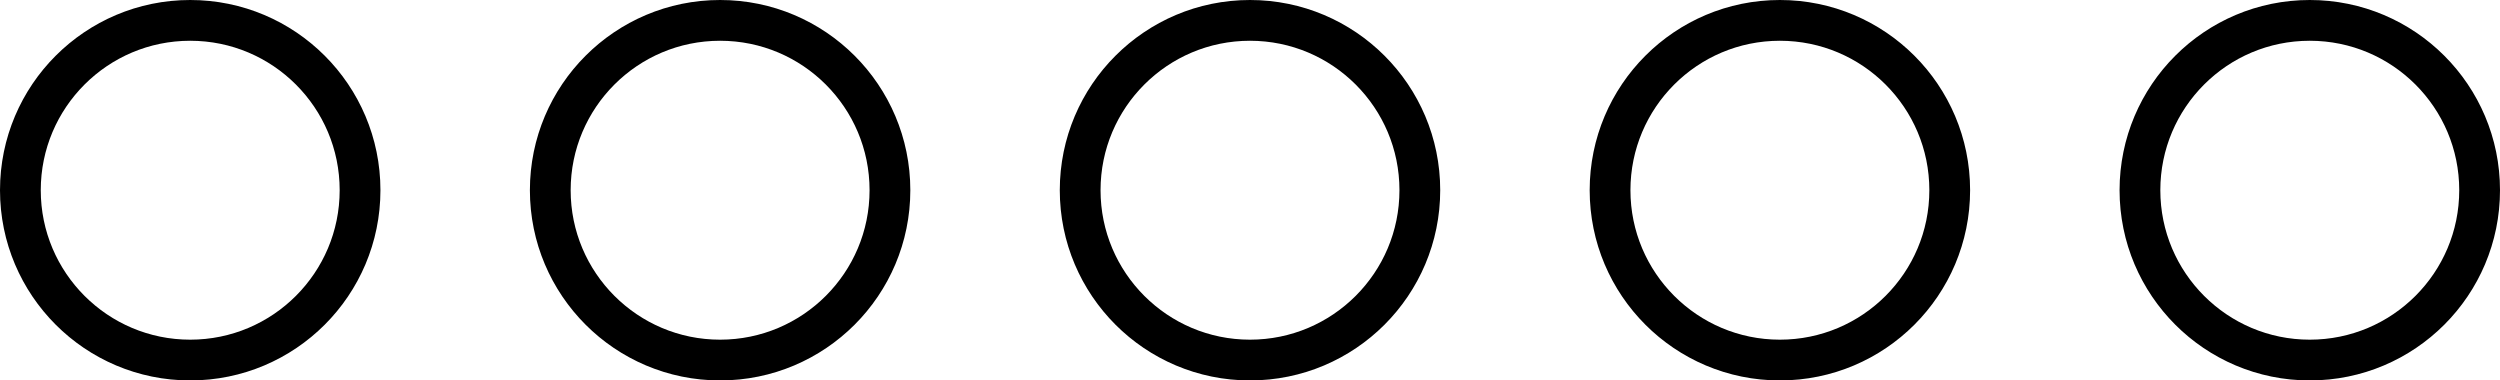 <?xml version="1.0" encoding="UTF-8"?> <svg xmlns="http://www.w3.org/2000/svg" xmlns:xlink="http://www.w3.org/1999/xlink" width="184px" height="28px" viewBox="0 0 184 28"> <!-- Generator: Sketch 55 (78076) - https://sketchapp.com --> <title>Group</title> <desc>Created with Sketch.</desc> <g id="Page-1" stroke="none" stroke-width="1" fill="none" fill-rule="evenodd"> <g id="Artboard" transform="translate(-20, -16)" stroke="#000000" stroke-width="3"> <g id="Group" transform="translate(23, 19)"> <path d="M23.5,11 C23.5,17.902 17.903,23.5 10.999,23.5 C4.098,23.5 -1.5,17.901 -1.5,11 C-1.5,4.097 4.097,-1.5 10.999,-1.5 C17.904,-1.5 23.5,4.096 23.5,11 Z" id="Stroke-211-Copy-324"></path> <path d="M62.5,11 C62.5,17.902 56.903,23.5 49.999,23.5 C43.098,23.5 37.5,17.901 37.5,11 C37.5,4.097 43.097,-1.5 49.999,-1.5 C56.904,-1.5 62.5,4.096 62.5,11 Z" id="Stroke-211-Copy-323"></path> <path d="M101.5,11 C101.5,17.902 95.903,23.5 88.999,23.5 C82.098,23.5 76.5,17.901 76.5,11 C76.5,4.097 82.097,-1.5 88.999,-1.5 C95.904,-1.5 101.5,4.096 101.5,11 Z" id="Stroke-211-Copy-322"></path> <path d="M140.5,11 C140.5,17.902 134.903,23.5 127.999,23.5 C121.098,23.5 115.5,17.901 115.5,11 C115.5,4.097 121.097,-1.5 127.999,-1.5 C134.904,-1.5 140.5,4.096 140.5,11 Z" id="Stroke-211-Copy-321"></path> <path d="M179.5,11 C179.5,17.902 173.903,23.5 166.999,23.5 C160.098,23.5 154.5,17.901 154.5,11 C154.5,4.097 160.097,-1.5 166.999,-1.5 C173.904,-1.5 179.5,4.096 179.5,11 Z" id="Stroke-211-Copy-320"></path> </g> </g> </g> </svg> 